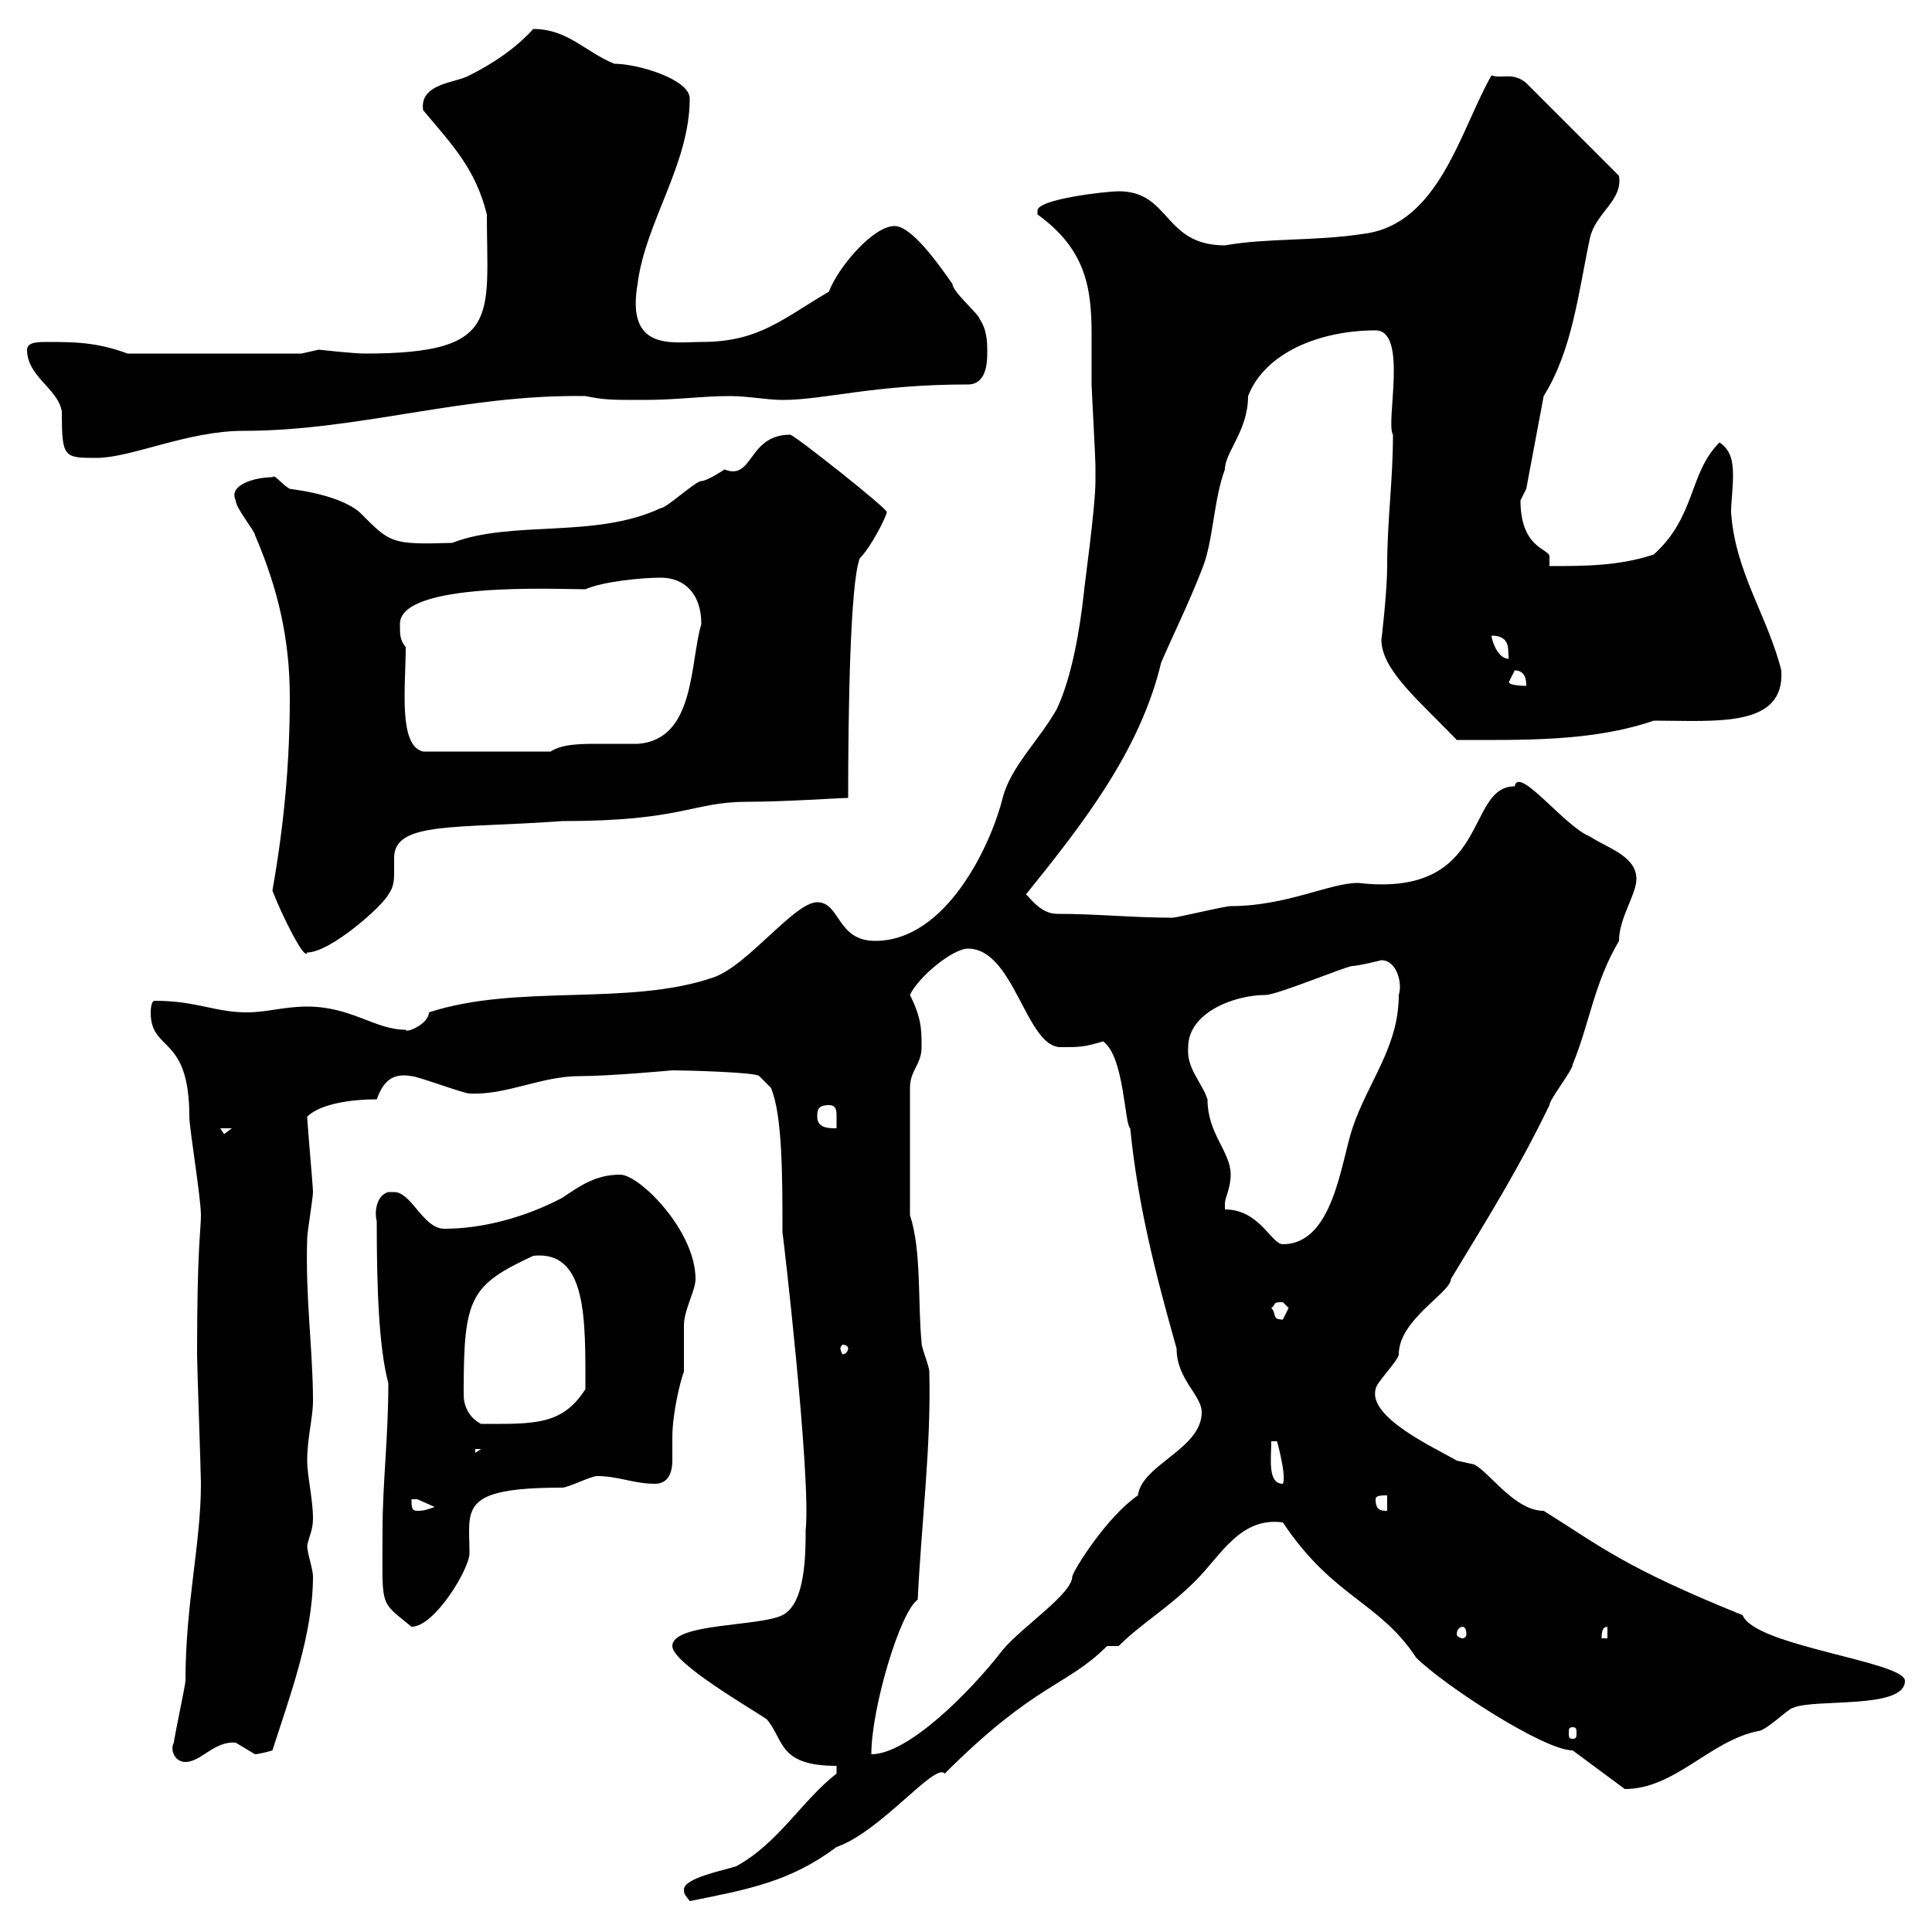 <svg xmlns="http://www.w3.org/2000/svg" xmlns:xlink="http://www.w3.org/1999/xlink" width="300" height="300"><path d="M106.20 293.40C106.20 294.30 106.50 294.30 107.10 295.20C116.10 293.40 122.70 292.20 129.90 286.80C136.80 284.40 145.20 273.60 146.70 275.40C160.80 261.30 165.60 261.90 171.90 255.60L173.70 255.60C177.30 252 181.20 249.90 185.70 245.40C189.60 241.50 192.60 235.50 199.20 236.40C207 248.10 214.20 248.70 219.90 257.40C224.10 261.60 239.70 271.80 244.20 271.80L252.30 277.80C260.10 277.80 265.50 270.30 273 268.80C274.20 268.80 277.80 265.20 278.40 265.20C281.70 263.70 295.80 265.50 295.80 261C295.80 258 272.40 255.60 270.60 250.80C252 243.30 248.40 240 239.70 234.60C235.20 234.60 231.30 228.60 228.90 227.40C228.90 227.40 226.20 226.80 226.20 226.80C223.20 225 212.40 220.20 213.60 215.70C213.60 214.80 217.20 211.20 217.20 210.30C217.20 204.90 225.30 200.70 225.30 198.60C231.30 188.70 235.80 181.50 240.60 171.60C240.60 170.70 244.20 166.20 244.20 165.30C246.90 158.70 247.50 152.70 251.40 146.10C251.40 142.50 254.10 138.90 254.10 136.50C254.10 132.90 249.60 131.70 246.90 129.90C243 128.40 235.80 118.80 235.20 122.10C227.40 122.10 231.60 139.50 210.90 137.10C206.40 137.10 199.80 140.70 191.10 140.70C190.20 140.70 182.70 142.50 182.10 142.50C175.80 142.50 170.40 141.90 164.10 141.90C161.40 141.90 159.60 138.90 159.30 138.90C168 128.10 177 116.70 180.30 102.90C182.10 98.70 184.50 93.90 186.60 88.50C188.40 84.30 188.40 77.70 190.20 72.90C190.20 70.20 193.80 66.90 193.80 61.50C196.50 54.60 205.20 51.30 213.60 51.30C218.70 51.30 215.10 65.70 216.30 67.50C216.30 74.70 215.40 80.70 215.40 87.90C215.40 91.80 214.50 99.60 214.50 99.30C214.50 104.10 220.50 108.90 226.20 114.90C236.40 114.90 247.20 115.20 256.80 111.90C266.40 111.90 277.20 113.10 276.60 104.10C274.50 95.70 269.40 88.80 268.80 79.50C268.80 78 269.10 75.90 269.10 73.80C269.10 71.70 268.80 69.90 267 68.70C262.20 73.50 263.40 80.10 256.80 86.10C251.40 87.90 246 87.90 240.60 87.90C240.60 87 240.60 86.70 240.60 86.40C240.60 85.20 236.10 85.20 236.10 77.70C236.10 77.70 237 75.90 237 75.90L239.70 61.50C244.20 54.30 245.10 45.30 246.90 36.90C247.80 33 252 31.20 251.40 27.30L237 12.90C234.90 11.10 233.10 12.30 231.60 11.70C226.80 20.10 223.50 34.80 211.80 36.30C204 37.50 197.10 36.90 190.20 38.10C180.60 38.10 181.80 29.70 173.70 29.70C171.90 29.70 161.10 30.90 161.10 32.70C161.10 33.30 161.10 33.30 161.10 33.30C168.60 38.70 169.50 44.70 169.50 51.90C169.50 54.30 169.50 56.70 169.50 59.70C169.50 60.30 170.10 71.10 170.10 72.30C170.10 72.30 170.10 74.10 170.10 74.70C170.10 78.90 168.30 91.50 168.30 92.10C167.70 97.50 166.50 105 164.10 110.10C161.40 114.90 156.90 119.10 155.70 123.90C153.90 131.10 147 146.10 135.90 146.10C129.90 146.10 130.50 140.10 126.90 140.10C123.30 140.10 116.10 150 110.70 151.80C97.50 156.30 80.40 152.70 66.60 157.20C66.60 159 63 160.50 63 159.90C58.20 159.90 54.60 156.30 47.70 156.30C44.10 156.30 41.40 157.20 38.40 157.20C33.30 157.20 30.60 155.40 24 155.40C23.40 155.40 23.40 157.20 23.40 157.20C23.40 163.50 29.40 160.50 29.40 173.40C29.40 175.20 31.20 186 31.20 188.70C31.20 191.10 30.60 193.50 30.60 210.30C30.60 212.10 31.20 228.60 31.20 230.40C31.20 239.70 28.80 249 28.80 261C28.80 261.60 27 270 27 270.60C26.40 271.50 27 273.60 28.80 273.60C31.20 273.60 33.30 270.30 36.60 270.60C36.60 270.60 39.60 272.40 39.60 272.40C39.90 272.40 41.40 272.10 42.30 271.80C45 263.40 48.60 253.80 48.60 244.80C48.60 243.60 47.70 241.20 47.70 240C48 238.50 48.60 237.60 48.60 235.80C48.60 232.80 47.70 229.20 47.70 226.80C47.70 223.20 48.60 220.20 48.60 217.50C48.60 209.70 47.40 201.60 47.70 192.30C47.70 191.40 48.60 186 48.60 185.10C48.60 184.20 47.70 174.30 47.70 173.40C49.80 171.30 54.90 170.70 58.50 170.70C59.40 168.30 60.60 166.50 63.90 167.10C64.80 167.10 72 169.80 72.90 169.80C78.60 170.10 84 167.10 90 167.10C94.80 167.10 104.40 166.20 104.40 166.20C106.50 166.20 117.60 166.50 117.90 167.10L119.70 168.90C121.50 173.10 121.50 182.70 121.50 191.40C121.50 190.80 126 229.50 125.10 237.60C125.10 241.20 125.10 249 121.50 250.80C117.90 252.60 104.40 252 104.40 255.60C104.40 258.30 117 265.50 119.10 267C121.80 270.30 120.90 274.20 129.90 274.20L129.90 275.40C124.50 279.60 120.90 286.20 114.30 289.80C112.50 290.40 106.20 291.60 106.20 293.40ZM142.50 248.40C143.10 236.10 144.60 224.70 144.30 213C144.30 212.10 143.10 209.40 143.10 208.50C142.50 202.20 143.10 194.10 141.30 188.70L141.30 168.90C141.30 166.20 143.10 165.30 143.10 162.60C143.10 159.90 143.10 158.10 141.30 154.50C142.50 151.80 147.90 147.30 150.30 147.30C157.50 147.30 159.30 162.60 164.70 162.60C167.70 162.60 168.30 162.60 171.30 161.70C174.60 164.10 174.60 174.60 175.50 175.20C176.70 187.20 179.40 197.70 182.70 209.40C182.70 214.20 186.60 216.60 186.60 219.30C186.60 225 177.30 227.40 176.70 232.20C171.90 235.50 166.80 243.60 166.50 244.80C166.50 247.50 158.70 252.60 155.70 256.20C150.60 262.80 141 272.40 135.30 272.40C135.30 265.20 139.80 250.20 142.50 248.40ZM244.20 268.20C244.80 268.20 244.80 268.50 244.80 269.10C244.80 269.70 244.80 270 244.20 270C243.60 270 243.60 269.70 243.60 269.10C243.60 268.50 243.60 268.20 244.20 268.20ZM249.60 252.60L249.60 254.40L248.70 254.40C248.70 253.80 248.70 252.60 249.60 252.60ZM227.10 252.60C227.40 252.60 227.70 252.90 227.70 253.80C227.70 254.10 227.40 254.40 227.10 254.40C226.80 254.40 226.20 254.10 226.20 253.80C226.20 252.90 226.80 252.60 227.10 252.60ZM59.40 237.60C59.40 249.90 58.80 248.40 63.90 252.60C67.50 252.60 72.90 243.60 72.90 241.20C72.90 234.30 71.10 231 87.30 231C88.20 231 91.80 229.20 92.70 229.20C96 229.20 98.40 230.40 101.70 230.40C103.80 230.40 104.40 228.60 104.40 226.80C104.40 225.30 104.40 224.10 104.40 223.20C104.40 219.60 105.60 214.50 106.20 213C106.20 212.10 106.20 206.70 106.20 205.80C106.20 203.40 108 200.40 108 198.60C108 191.10 99.30 182.40 96.30 182.40C92.40 182.40 90 184.20 87.30 186C81.60 189 75 190.80 69 190.80C65.70 190.80 63.90 185.10 61.20 185.10C60.60 185.10 60.30 185.10 60.30 185.10C58.20 185.70 58.20 188.70 58.50 189.60C58.50 199.80 58.80 209.10 60.30 214.80C60.30 223.20 59.40 230.40 59.40 237.60ZM63.90 232.80C63.90 232.80 64.80 232.80 64.80 232.80C64.80 232.80 67.50 234 67.50 234C66.60 234.30 66 234.60 64.80 234.60C63.90 234.60 63.90 234 63.90 232.80ZM213.60 232.80C213.60 232.20 214.50 232.20 215.40 232.20L215.40 234.60C214.50 234.60 213.60 234.60 213.60 232.80ZM197.40 223.80L198.30 223.80C198.30 223.80 199.80 229.20 199.20 230.40C196.80 230.40 197.40 226.50 197.40 223.80ZM73.80 225L74.70 225L73.80 225.60ZM72 216.60C72 216.60 72 215.70 72 215.70C72 201.30 73.20 199.50 82.80 195C91.20 194.10 90.90 204.90 90.90 215.70C87.30 221.40 82.80 221.10 74.70 221.10C72.90 220.20 72 218.40 72 216.60ZM131.70 209.40C131.70 209.70 131.40 210.30 130.80 210.30C130.80 210.30 130.50 209.70 130.50 209.40C130.50 209.10 130.80 208.80 130.80 208.80C131.40 208.80 131.70 209.10 131.70 209.40ZM197.40 203.10C198.30 202.50 197.40 202.20 199.20 202.20C199.20 202.20 200.10 203.10 200.10 203.10C200.10 203.10 199.20 204.90 199.20 204.90C197.40 204.90 198.30 204 197.40 203.10ZM190.20 187.80C190.20 187.80 190.20 187.80 190.20 186.90C190.20 186 191.10 184.50 191.10 182.40C191.10 178.80 187.50 176.10 187.50 170.70C186.60 168 184.20 165.90 184.50 162.60C184.50 157.20 191.70 154.50 196.50 154.50C198.30 154.50 209.10 150 210 150C210.90 150 214.50 149.10 214.50 149.10C216.90 149.10 217.80 152.70 217.20 154.50C217.20 162.60 212.40 168 210 175.20C208.20 180.60 207 193.20 199.20 193.20C197.40 193.20 195.60 187.80 190.20 187.80ZM34.20 175.20L36 175.20L34.80 176.10ZM126.90 173.40C126.90 172.50 126.90 171.60 128.70 171.60C129.90 171.60 129.90 172.50 129.90 173.40C129.90 174.30 129.90 174.90 129.90 175.20C128.70 175.20 126.90 175.20 126.90 173.40ZM42.30 138.30C43.80 142.20 47.40 149.40 47.70 147.90C51.30 147.90 59.40 140.70 60.30 138.90C61.20 137.70 61.20 136.50 61.20 135.30C61.20 134.70 61.20 133.80 61.20 133.20C61.20 127.50 70.80 128.70 87.30 127.50C106.20 127.50 107.40 124.50 116.10 124.50C121.80 124.50 130.50 123.90 131.70 123.90C131.70 110.70 132 90.60 133.50 86.70C135.30 84.90 137.70 80.10 137.70 79.50C137.70 78.90 123.30 67.50 122.70 67.50C116.10 67.50 117 74.70 112.50 72.90C112.50 72.90 109.80 74.70 108.90 74.70C108 74.70 103.50 78.90 102.60 78.90C92.40 83.70 79.50 80.70 70.20 84.30C60.60 84.60 60.60 84.30 55.80 79.50C52.20 76.50 44.40 75.90 45 75.90C43.80 75.30 42.60 73.50 42.30 74.10C39.60 74.10 35.40 75.30 36.60 77.70C36.60 78.90 39.60 82.50 39.60 83.10C43.20 91.50 45 99.30 45 108.30C45 118.50 44.10 128.10 42.30 138.30ZM63 100.50C62.10 99.30 62.10 98.70 62.10 96.90C62.10 90.30 86.40 91.50 90.90 91.50C93.60 90.30 99.60 89.70 102.60 89.70C106.20 89.70 108.90 92.10 108.90 96.90C107.10 102.90 108 114.90 99 115.50C97.20 115.50 95.40 115.50 93 115.50C90.30 115.50 87.30 115.50 85.50 116.70L65.70 116.70C61.80 115.80 63 106.50 63 100.50ZM234.30 105.90C234.30 105.90 235.20 104.10 235.20 104.10C237 104.10 237 105.90 237 106.50C237 106.50 234.30 106.50 234.30 105.90ZM231.60 98.70C234.90 98.70 234 101.40 234.30 102.30C232.50 102.30 231.60 99.30 231.60 98.70ZM4.20 54.30C4.20 58.50 9 60.30 9.60 63.90C9.60 71.10 9.90 71.10 15 71.10C20.40 71.10 29.10 66.90 37.80 66.90C55.80 66.90 72 61.20 90.90 61.50C93.90 62.10 94.80 62.10 99.90 62.10C105.30 62.10 108.90 61.50 113.40 61.50C116.10 61.50 119.10 62.10 121.50 62.10C128.10 62.10 135.60 59.70 150.30 59.70C153 59.70 153.30 56.70 153.30 54.90C153.30 53.10 153.30 51.30 152.10 49.50C152.10 48.90 147.90 45.30 147.90 44.10C145.80 41.10 141.60 35.10 138.90 35.10C135.60 35.10 130.20 41.40 128.70 45.30C121.50 49.50 117.90 53.10 108.90 53.10C104.40 53.10 97.20 54.60 99 44.10C100.20 34.50 107.10 25.50 107.10 15.30C107.10 12.30 99 9.90 95.40 9.90C90.90 8.10 88.20 4.50 82.80 4.50C80.10 7.50 76.50 9.90 72.90 11.70C70.80 12.90 65.10 12.90 65.70 17.10C70.20 22.50 73.80 26.10 75.60 33.30C75.60 49.20 78 54.90 56.70 54.90C54.90 54.90 49.50 54.30 49.50 54.30C49.50 54.30 46.80 54.90 46.80 54.90L19.80 54.90C15 53.10 11.40 53.10 7.20 53.10C6 53.10 4.20 53.10 4.20 54.30Z"/></svg>